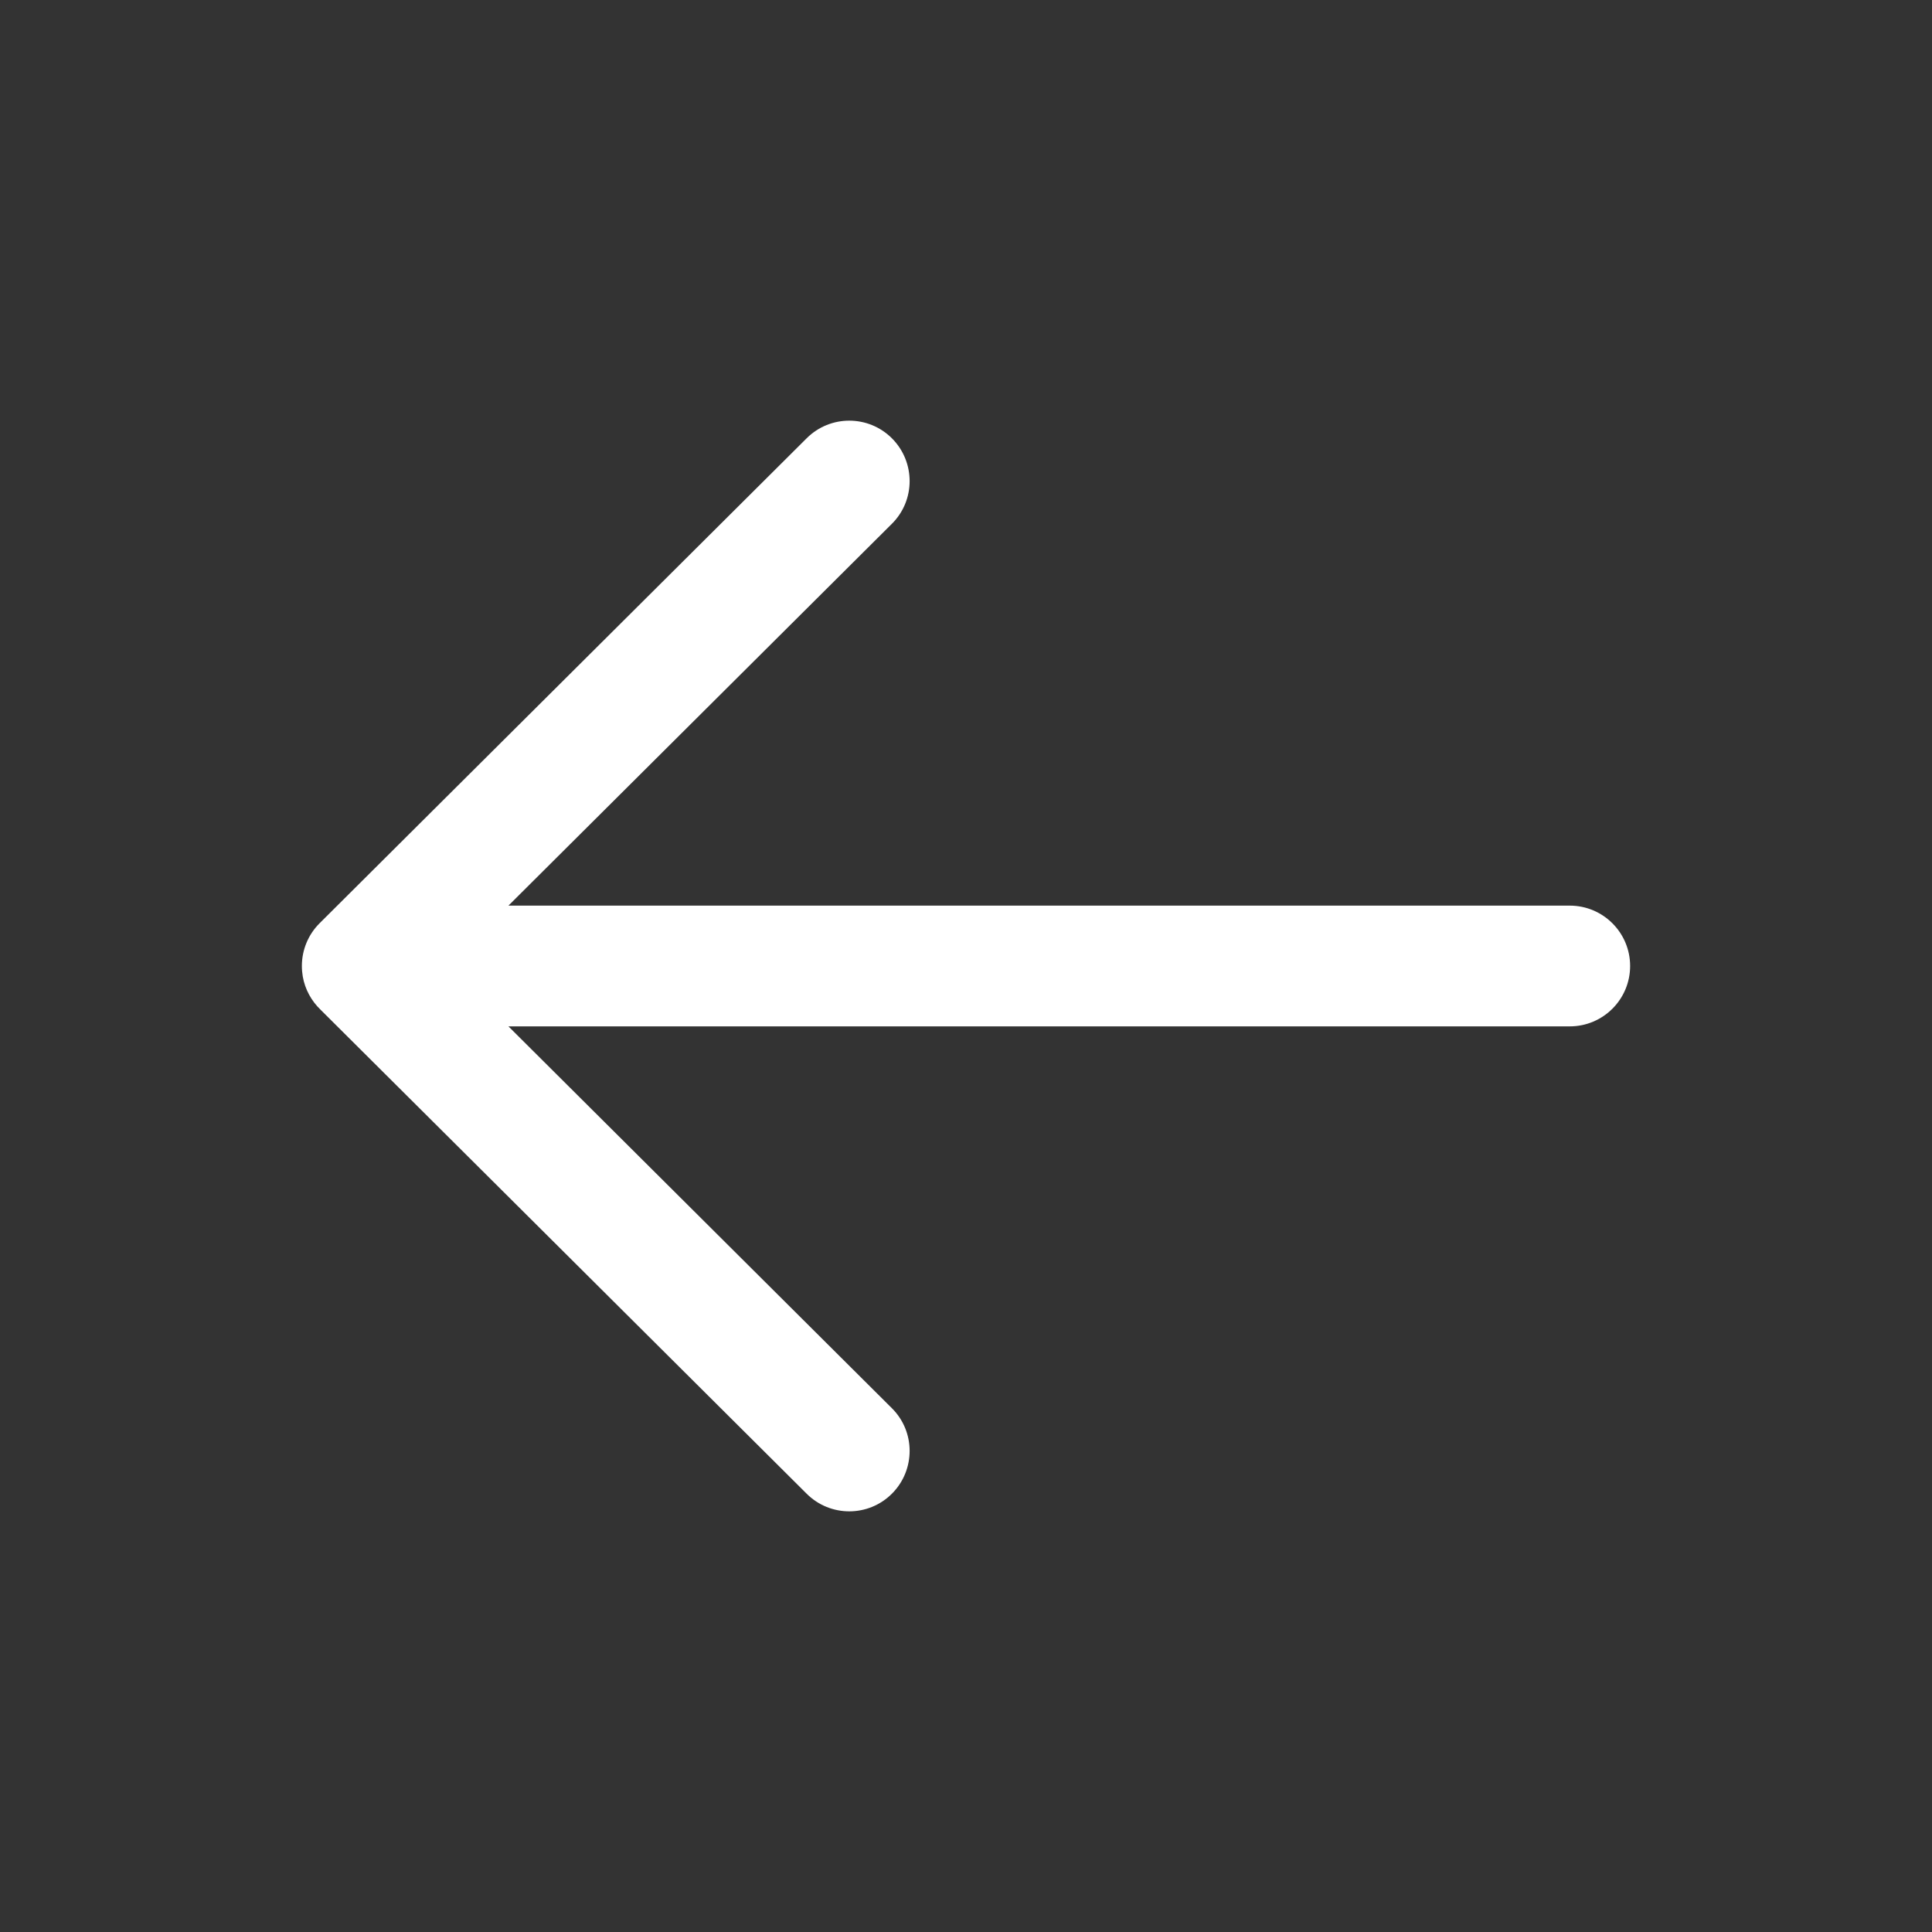 <svg width="24" height="24" viewBox="0 0 24 24" fill="none" xmlns="http://www.w3.org/2000/svg">
<rect x="0" y="0" width="24" height="24" fill="#333333" stroke="none"/>
<path fill-rule="evenodd" clip-rule="evenodd" d="M11.079 17.493C11.373 17.785 11.373 18.26 11.081 18.554C10.789 18.847 10.314 18.848 10.021 18.556L3.981 12.542C3.869 12.434 3.789 12.291 3.761 12.13C3.754 12.088 3.75 12.044 3.75 11.999C3.75 11.8 3.829 11.609 3.971 11.468L10.021 5.444C10.314 5.152 10.789 5.153 11.081 5.446C11.373 5.74 11.373 6.215 11.079 6.507L6.316 11.25L19.5 11.25C19.914 11.25 20.25 11.586 20.25 12C20.25 12.414 19.914 12.75 19.5 12.75L6.316 12.75L11.079 17.493Z" fill="white"/>
</svg>
